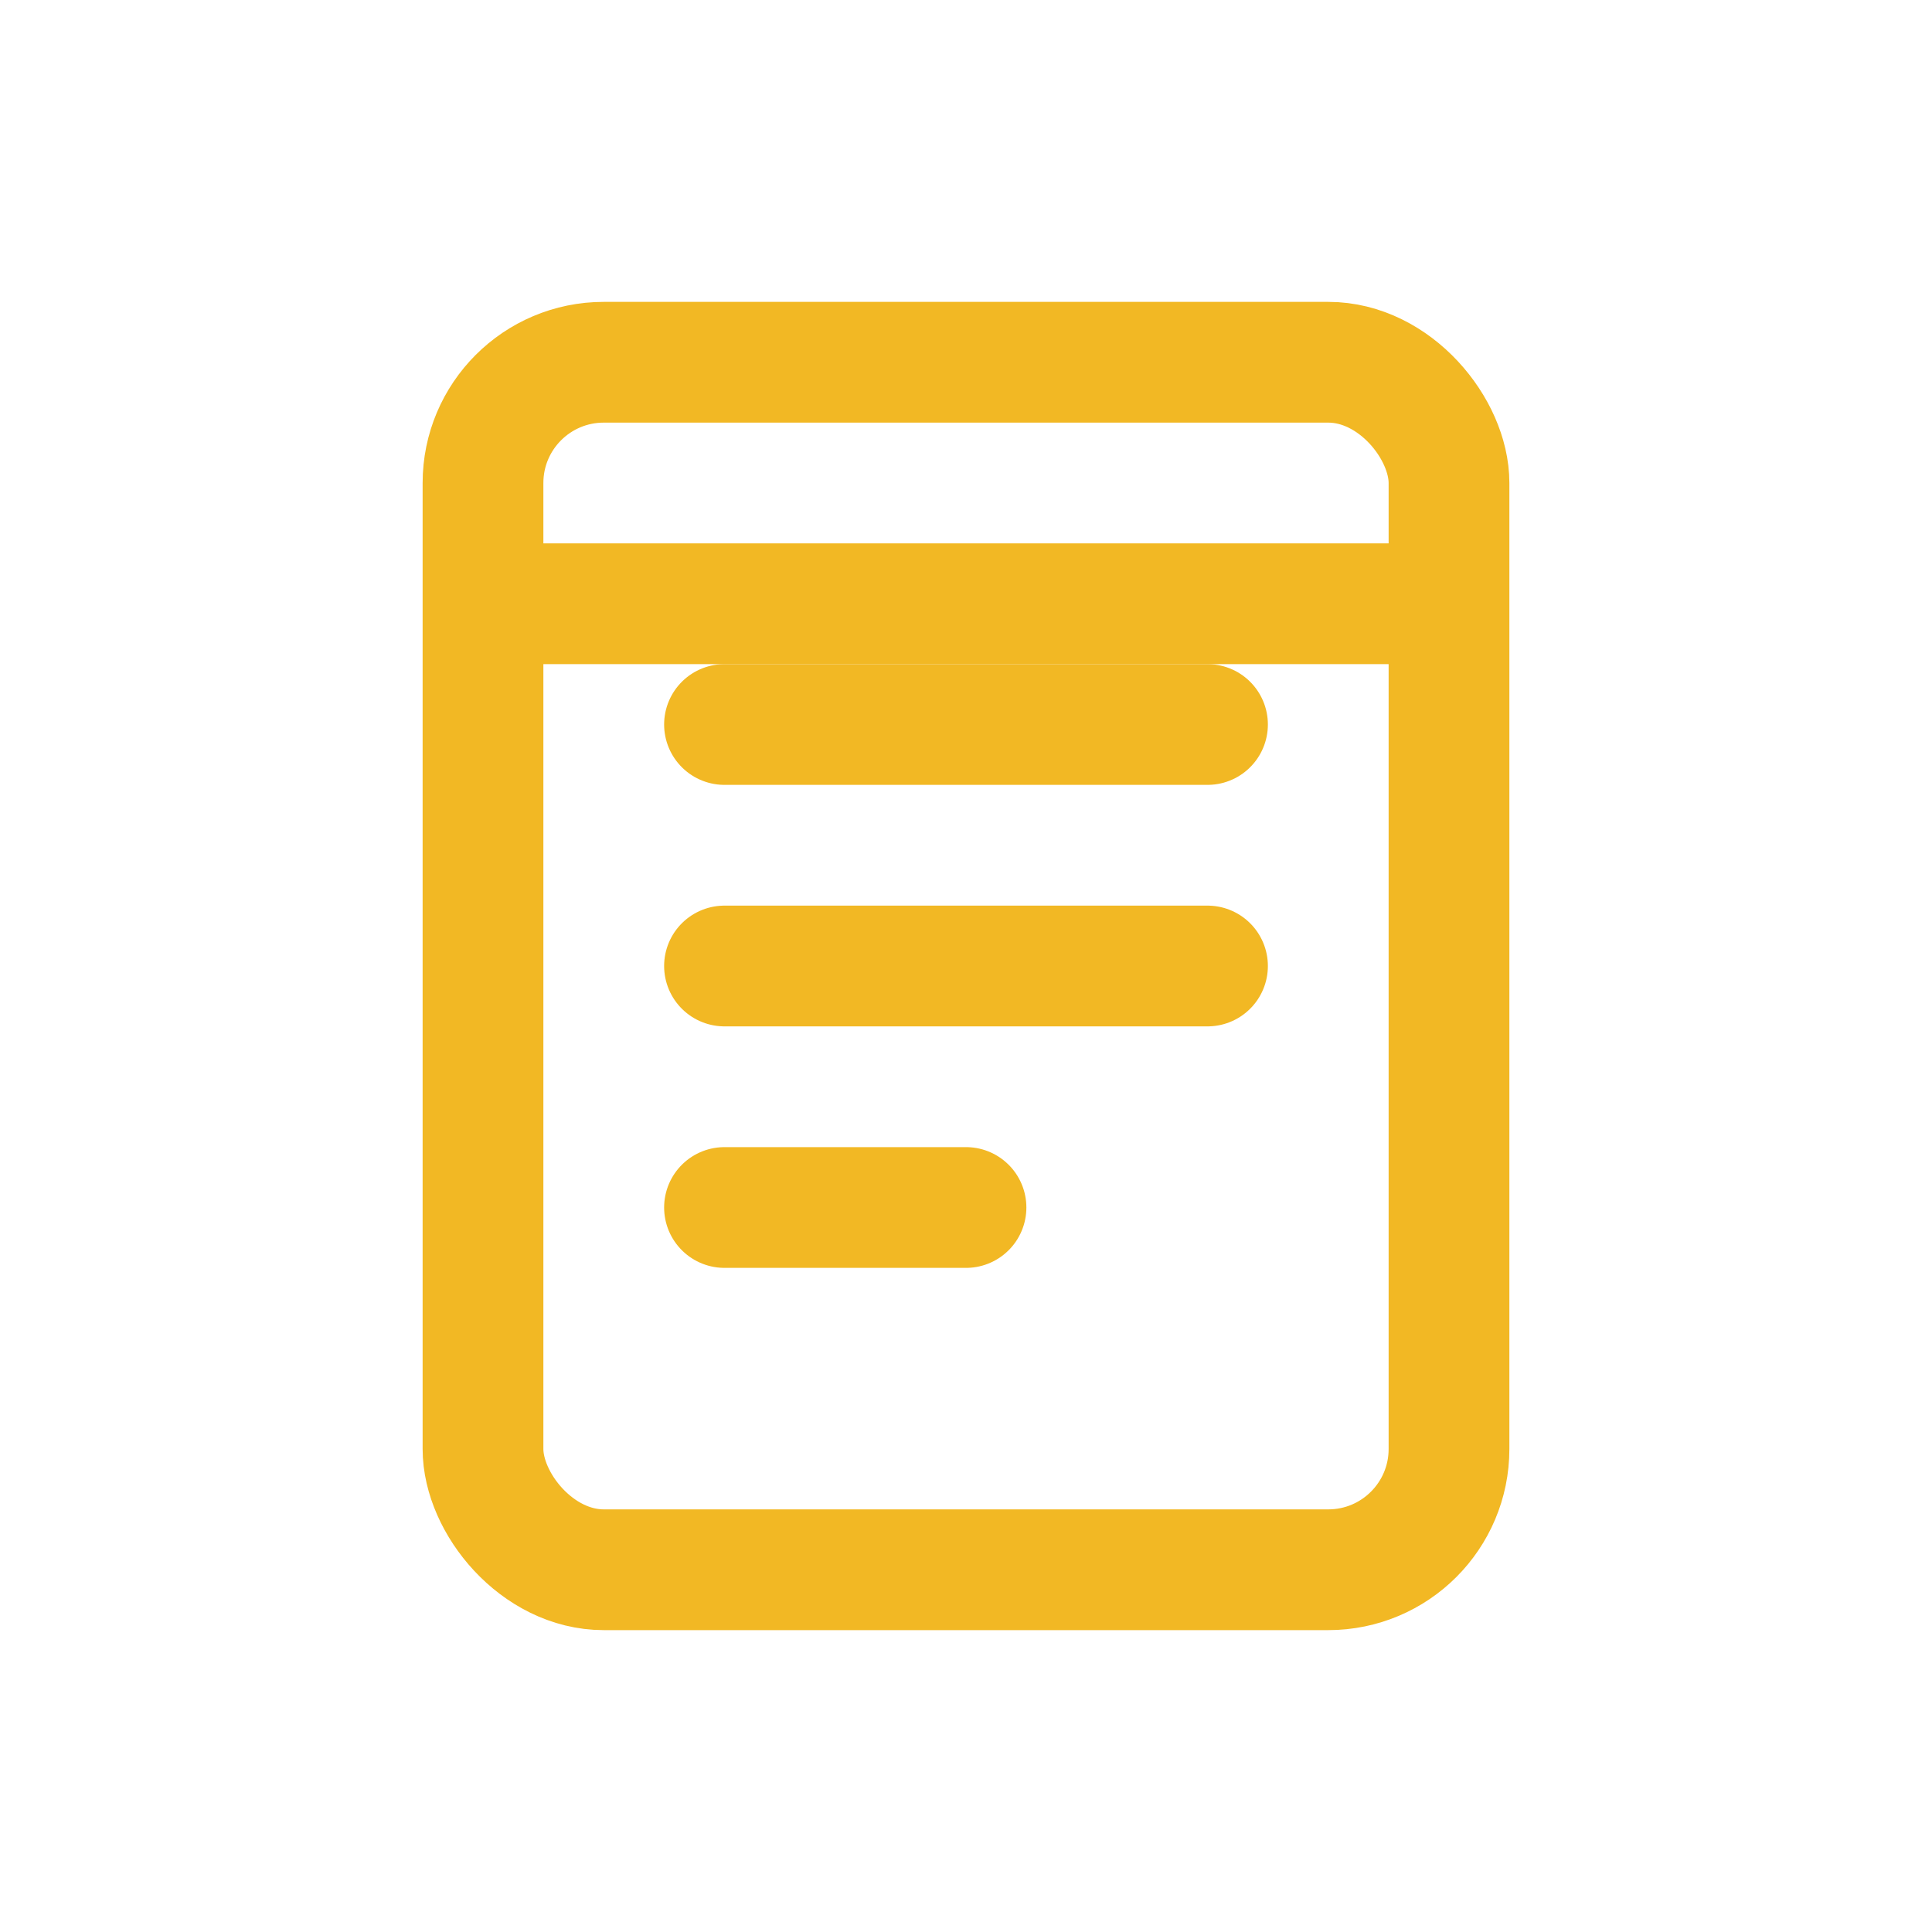<svg width="32" height="32" viewBox="0 0 32 32" fill="none" xmlns="http://www.w3.org/2000/svg">
  <rect x="8" y="6" width="16" height="20" rx="2" stroke="#F2B824" stroke-width="2"/>
  <path d="M12 12H20" stroke="#F2B824" stroke-width="2" stroke-linecap="round"/>
  <path d="M12 16H20" stroke="#F2B824" stroke-width="2" stroke-linecap="round"/>
  <path d="M12 20H16" stroke="#F2B824" stroke-width="2" stroke-linecap="round"/>
  <path d="M8 10H24" stroke="#F2B824" stroke-width="2"/>
</svg> 